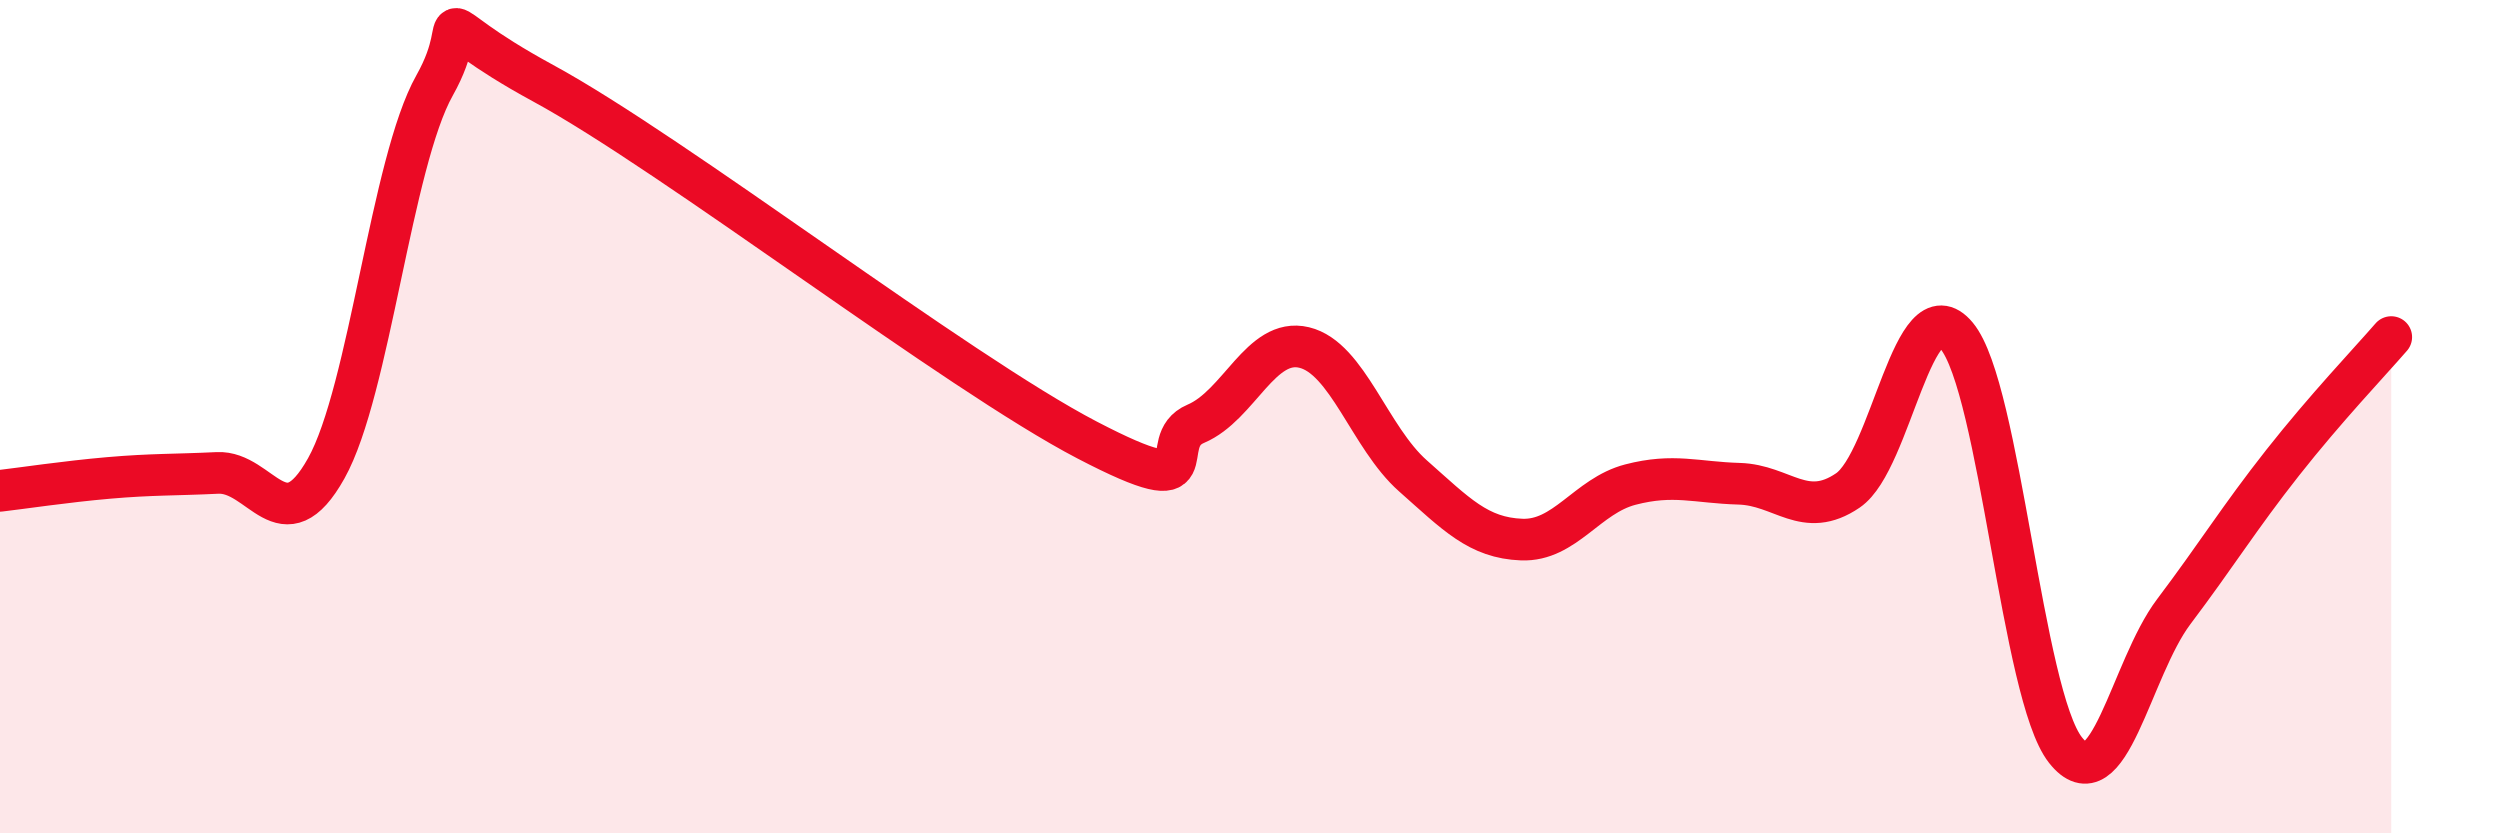 
    <svg width="60" height="20" viewBox="0 0 60 20" xmlns="http://www.w3.org/2000/svg">
      <path
        d="M 0,11.78 C 0.52,11.72 1.57,11.56 2.61,11.47 C 3.65,11.38 4.18,11.4 5.22,11.35 C 6.26,11.3 6.79,13.1 7.83,11.24 C 8.87,9.38 9.39,3.9 10.43,2.05 C 11.47,0.2 9.91,0.3 13.04,2 C 16.17,3.7 22.96,8.93 26.09,10.56 C 29.22,12.19 27.66,10.61 28.7,10.17 C 29.74,9.73 30.26,8.09 31.3,8.34 C 32.34,8.59 32.87,10.5 33.91,11.42 C 34.95,12.34 35.48,12.91 36.52,12.95 C 37.56,12.99 38.09,11.9 39.13,11.63 C 40.17,11.36 40.7,11.58 41.74,11.61 C 42.78,11.64 43.31,12.48 44.35,11.77 C 45.39,11.06 45.92,6.81 46.96,8.06 C 48,9.31 48.53,16.68 49.57,18 C 50.61,19.32 51.13,16.06 52.17,14.68 C 53.21,13.3 53.74,12.43 54.78,11.11 C 55.82,9.79 56.87,8.69 57.39,8.09L57.39 20L0 20Z"
        fill="#EB0A25"
        opacity="0.1"
        stroke-linecap="round"
        stroke-linejoin="round"
      />
      <path
        d="M 0,11.78 C 0.52,11.72 1.57,11.56 2.61,11.47 C 3.65,11.38 4.18,11.4 5.22,11.35 C 6.26,11.3 6.79,13.1 7.83,11.24 C 8.87,9.38 9.39,3.9 10.43,2.05 C 11.47,0.2 9.91,0.3 13.04,2 C 16.17,3.7 22.96,8.93 26.09,10.56 C 29.22,12.19 27.66,10.61 28.7,10.17 C 29.74,9.73 30.26,8.09 31.3,8.34 C 32.34,8.59 32.87,10.5 33.91,11.42 C 34.95,12.34 35.48,12.91 36.52,12.95 C 37.56,12.99 38.09,11.9 39.13,11.63 C 40.17,11.36 40.7,11.58 41.74,11.61 C 42.78,11.64 43.31,12.48 44.35,11.77 C 45.39,11.06 45.92,6.81 46.96,8.06 C 48,9.31 48.53,16.68 49.57,18 C 50.61,19.32 51.13,16.06 52.17,14.68 C 53.21,13.3 53.74,12.43 54.78,11.11 C 55.82,9.79 56.87,8.69 57.39,8.09"
        stroke="#EB0A25"
        stroke-width="1"
        fill="none"
        stroke-linecap="round"
        stroke-linejoin="round"
      />
    </svg>
  